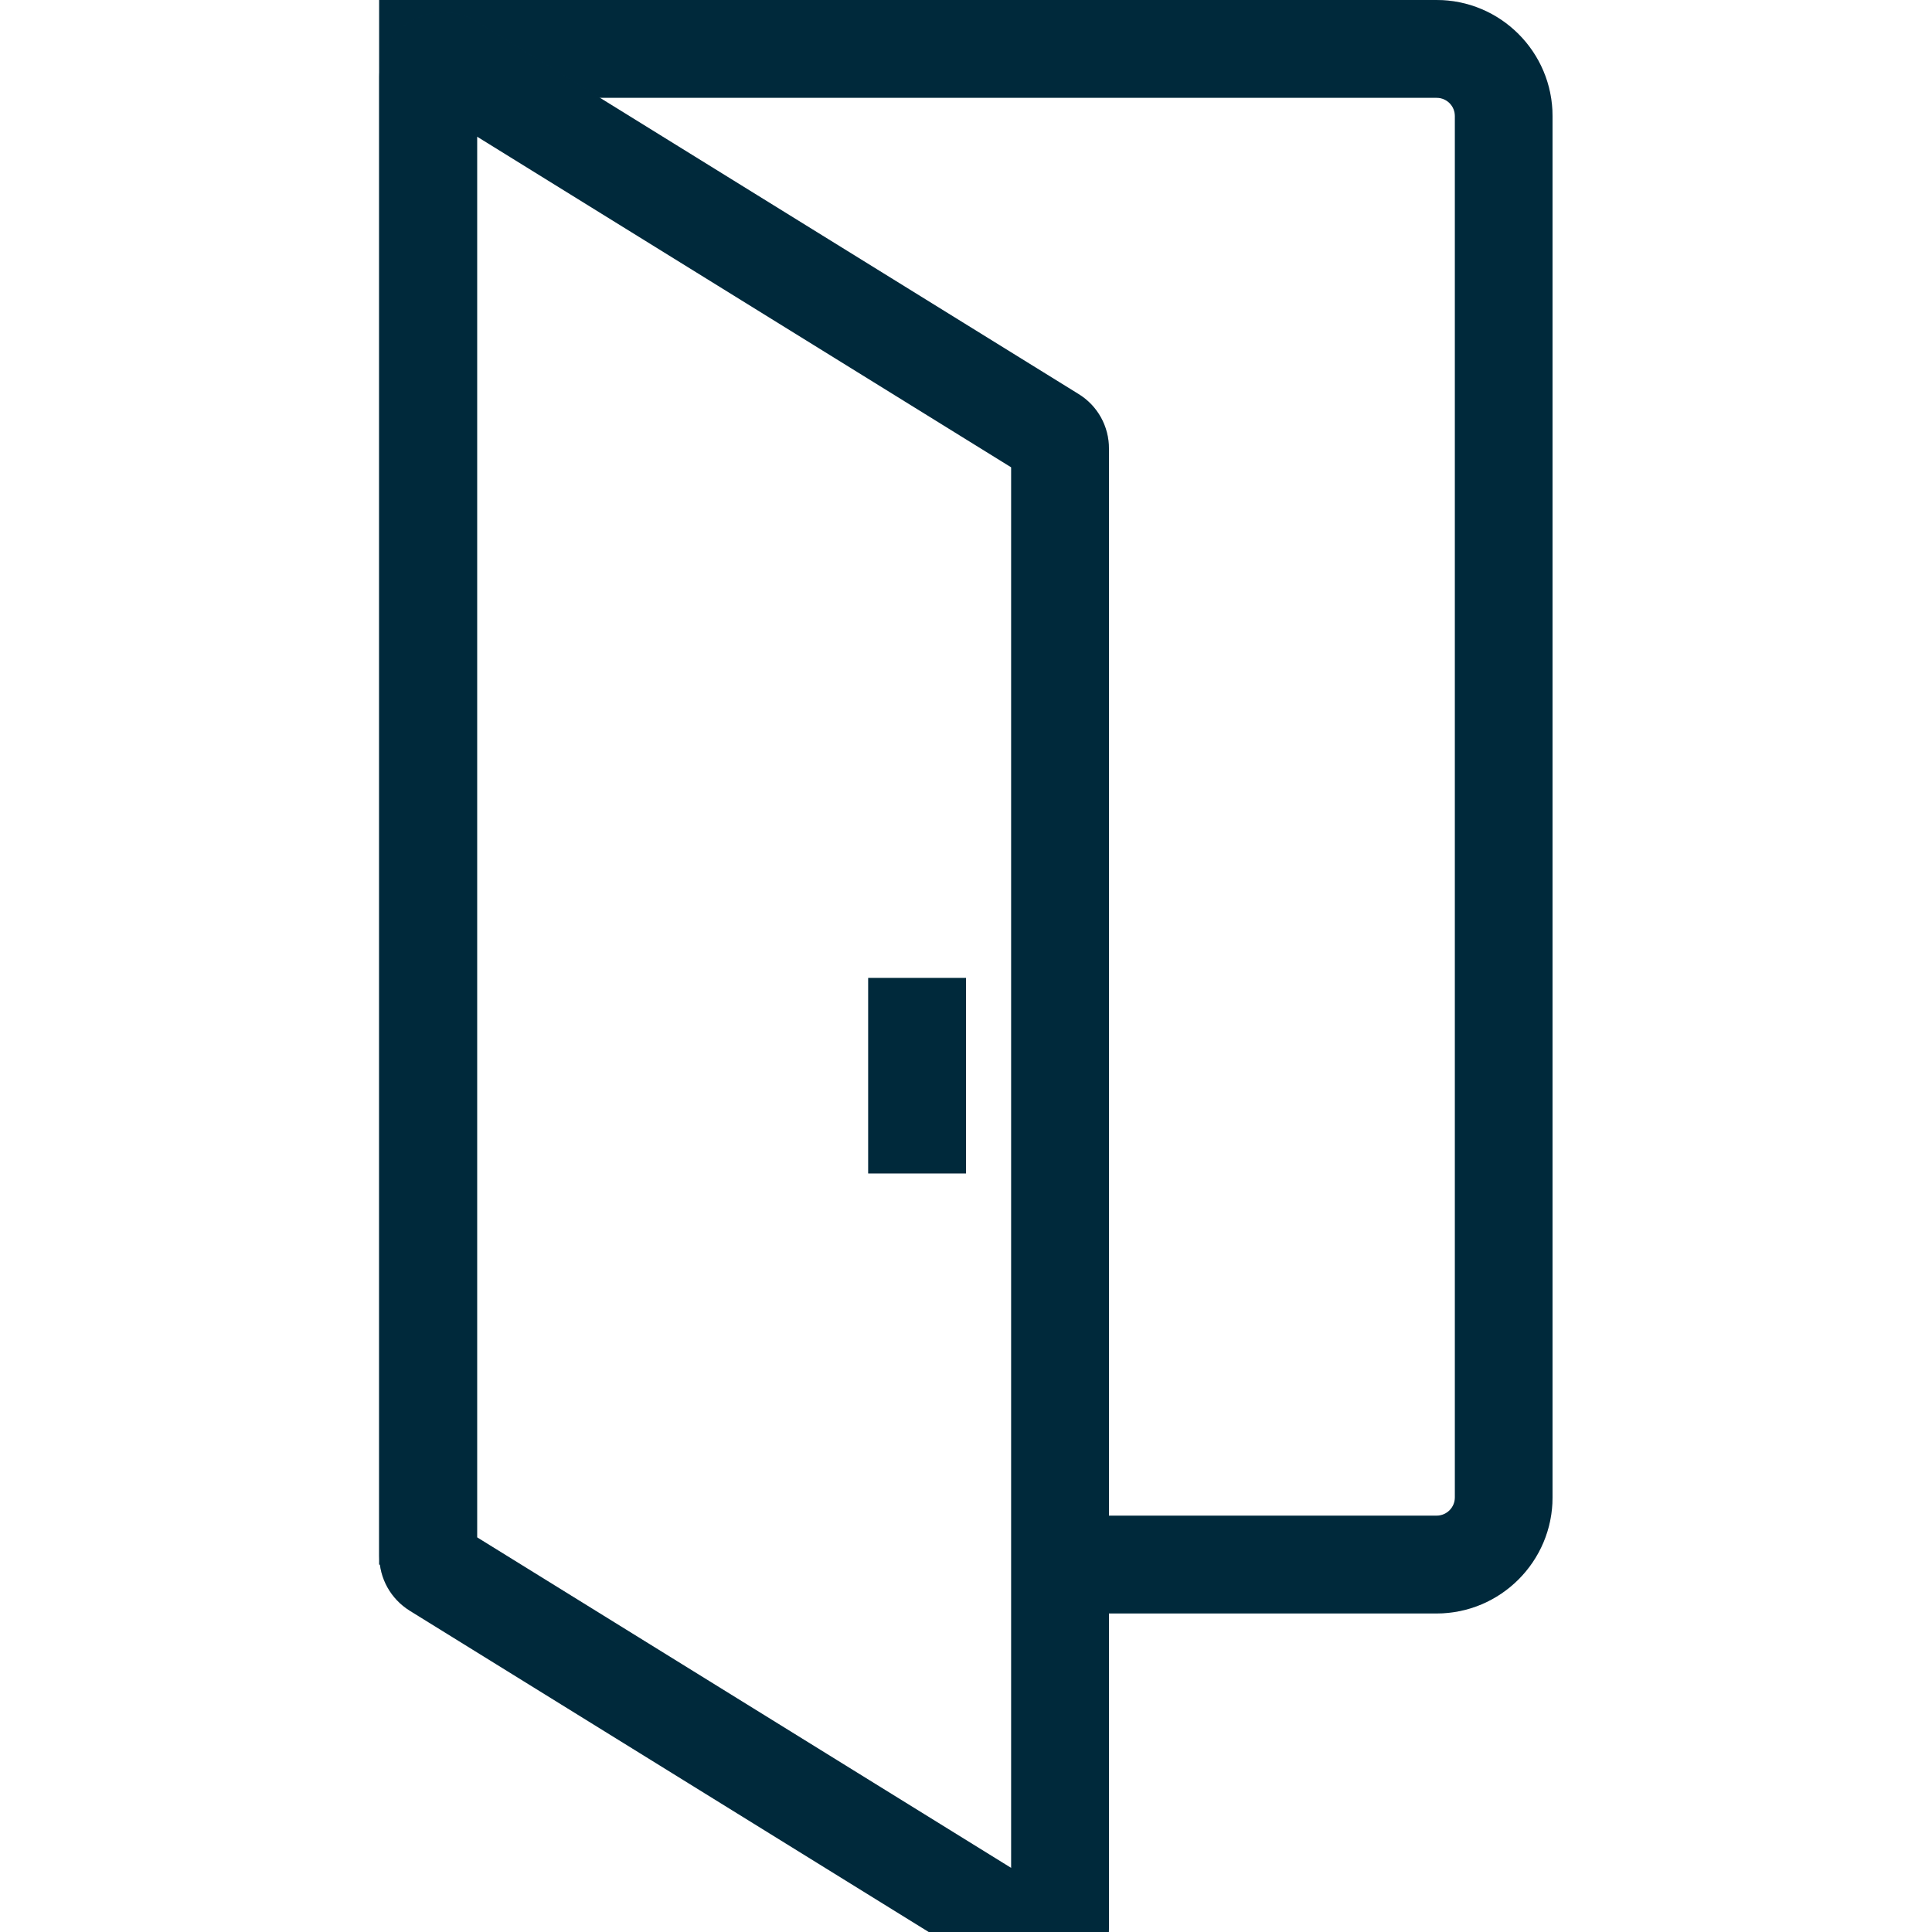 <svg fill="none" height="24" viewBox="0 0 24 24" width="24" xmlns="http://www.w3.org/2000/svg" xmlns:xlink="http://www.w3.org/1999/xlink"><clipPath id="a"><path d="m0 0h24v24h-24z"/></clipPath><g clip-path="url(#a)"><path d="m17.846 20.043h-4.632v-1.215h4.632c.125 0 .227-.101.227-.227v-17.159c0-.126-.101-.227-.227-.227h-11.921v18.221h-1.215v-19.436h13.135c.795 0 1.441.647 1.441 1.442v17.16c0 .794-.646 1.441-1.441 1.441z" fill="#00334a"/><path d="m17.846 20.043h-4.632v-1.215h4.632c.125 0 .227-.101.227-.227v-17.159c0-.126-.101-.227-.227-.227h-11.921v18.221h-1.215v-19.436h13.135c.795 0 1.441.647 1.441 1.442v17.16c0 .794-.646 1.441-1.441 1.441z" fill="#000" fill-opacity=".2"/><path d="m12.975 24.75c-.148 0-.293-.041-.42-.12l-7.465-4.621c-.237-.148-.378-.402-.378-.68v-18.377c0-.441.359-.799.799-.799.148 0 .293.041.42.12l7.466 4.621c.237.145.379.4.379.68v18.377c0 .441-.359.8-.8.8zm-7.049-5.653 6.635 4.107v-17.399l-6.635-4.108z" fill="#00334a"/><path d="m12.975 24.75c-.148 0-.293-.041-.42-.12l-7.465-4.621c-.237-.148-.378-.402-.378-.68v-18.377c0-.441.359-.799.799-.799.148 0 .293.041.42.12l7.466 4.621c.237.145.379.4.379.68v18.377c0 .441-.359.8-.8.8zm-7.049-5.653 6.635 4.107v-17.399l-6.635-4.108z" fill="#000" fill-opacity=".2"/><path d="m12 12.148h-1.215v2.429h1.215z" fill="#00334a"/><path d="m12 12.148h-1.215v2.429h1.215z" fill="#000" fill-opacity=".2"/></g></svg>